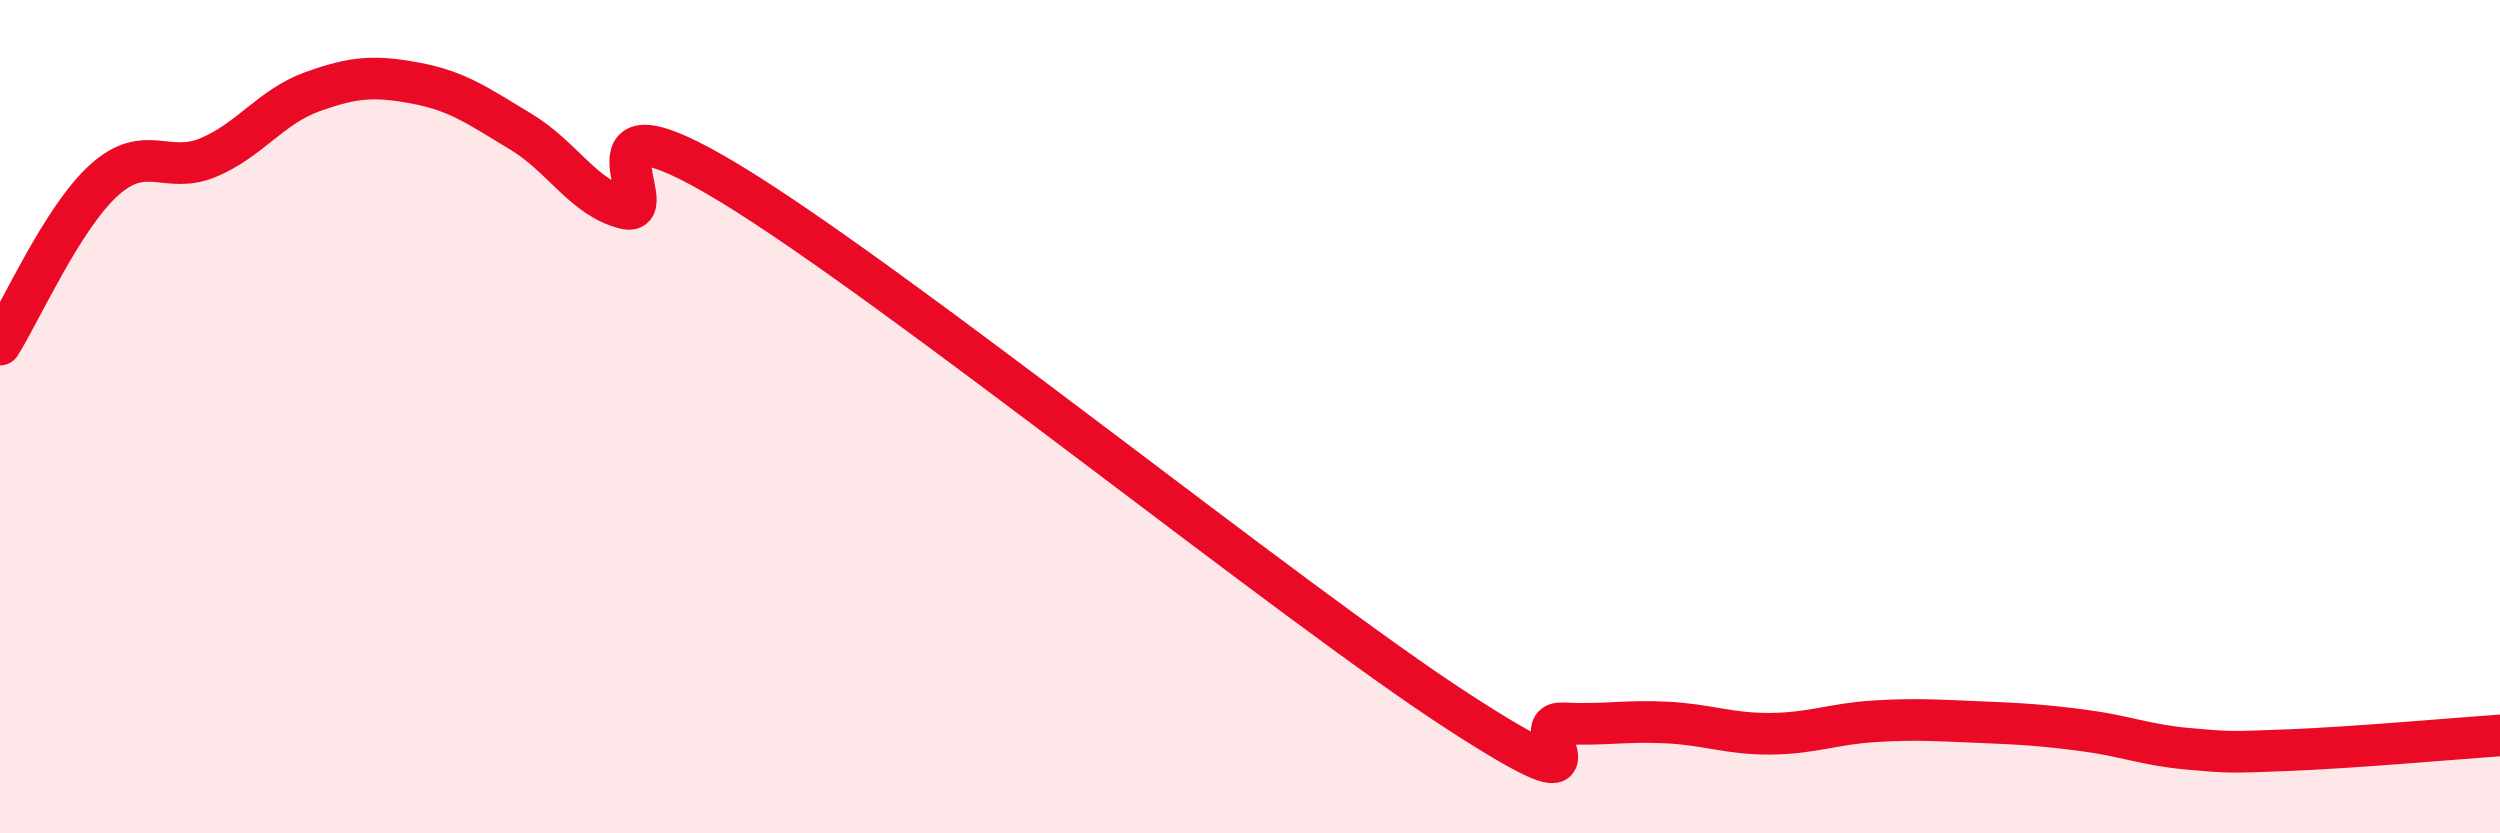 
    <svg width="60" height="20" viewBox="0 0 60 20" xmlns="http://www.w3.org/2000/svg">
      <path
        d="M 0,8.27 C 0.5,7.48 1.5,5.22 2.5,4.32 C 3.5,3.42 4,4.2 5,3.78 C 6,3.36 6.5,2.56 7.5,2.2 C 8.5,1.84 9,1.81 10,2 C 11,2.19 11.5,2.56 12.5,3.16 C 13.5,3.76 14,4.75 15,5 C 16,5.25 13.5,1.97 17.5,4.39 C 21.5,6.81 31,14.49 35,17.08 C 39,19.67 36.5,17.31 37.5,17.36 C 38.5,17.41 39,17.29 40,17.34 C 41,17.39 41.5,17.62 42.5,17.61 C 43.5,17.6 44,17.37 45,17.31 C 46,17.25 46.5,17.29 47.5,17.33 C 48.5,17.37 49,17.4 50,17.53 C 51,17.66 51.5,17.88 52.5,17.97 C 53.5,18.06 53.5,18.06 55,18 C 56.5,17.94 59,17.72 60,17.65L60 20L0 20Z"
        fill="#EB0A25"
        opacity="0.1"
        stroke-linecap="round"
        stroke-linejoin="round"
      />
      <path
        d="M 0,8.27 C 0.5,7.48 1.5,5.22 2.5,4.32 C 3.5,3.42 4,4.2 5,3.78 C 6,3.36 6.5,2.56 7.5,2.2 C 8.5,1.84 9,1.81 10,2 C 11,2.19 11.5,2.56 12.5,3.16 C 13.5,3.76 14,4.75 15,5 C 16,5.25 13.5,1.97 17.5,4.39 C 21.5,6.81 31,14.49 35,17.08 C 39,19.67 36.5,17.31 37.5,17.36 C 38.5,17.41 39,17.29 40,17.34 C 41,17.39 41.5,17.62 42.5,17.61 C 43.5,17.6 44,17.37 45,17.31 C 46,17.25 46.5,17.29 47.5,17.33 C 48.5,17.37 49,17.4 50,17.53 C 51,17.66 51.5,17.88 52.5,17.97 C 53.5,18.06 53.5,18.06 55,18 C 56.5,17.94 59,17.72 60,17.65"
        stroke="#EB0A25"
        stroke-width="1"
        fill="none"
        stroke-linecap="round"
        stroke-linejoin="round"
      />
    </svg>
  